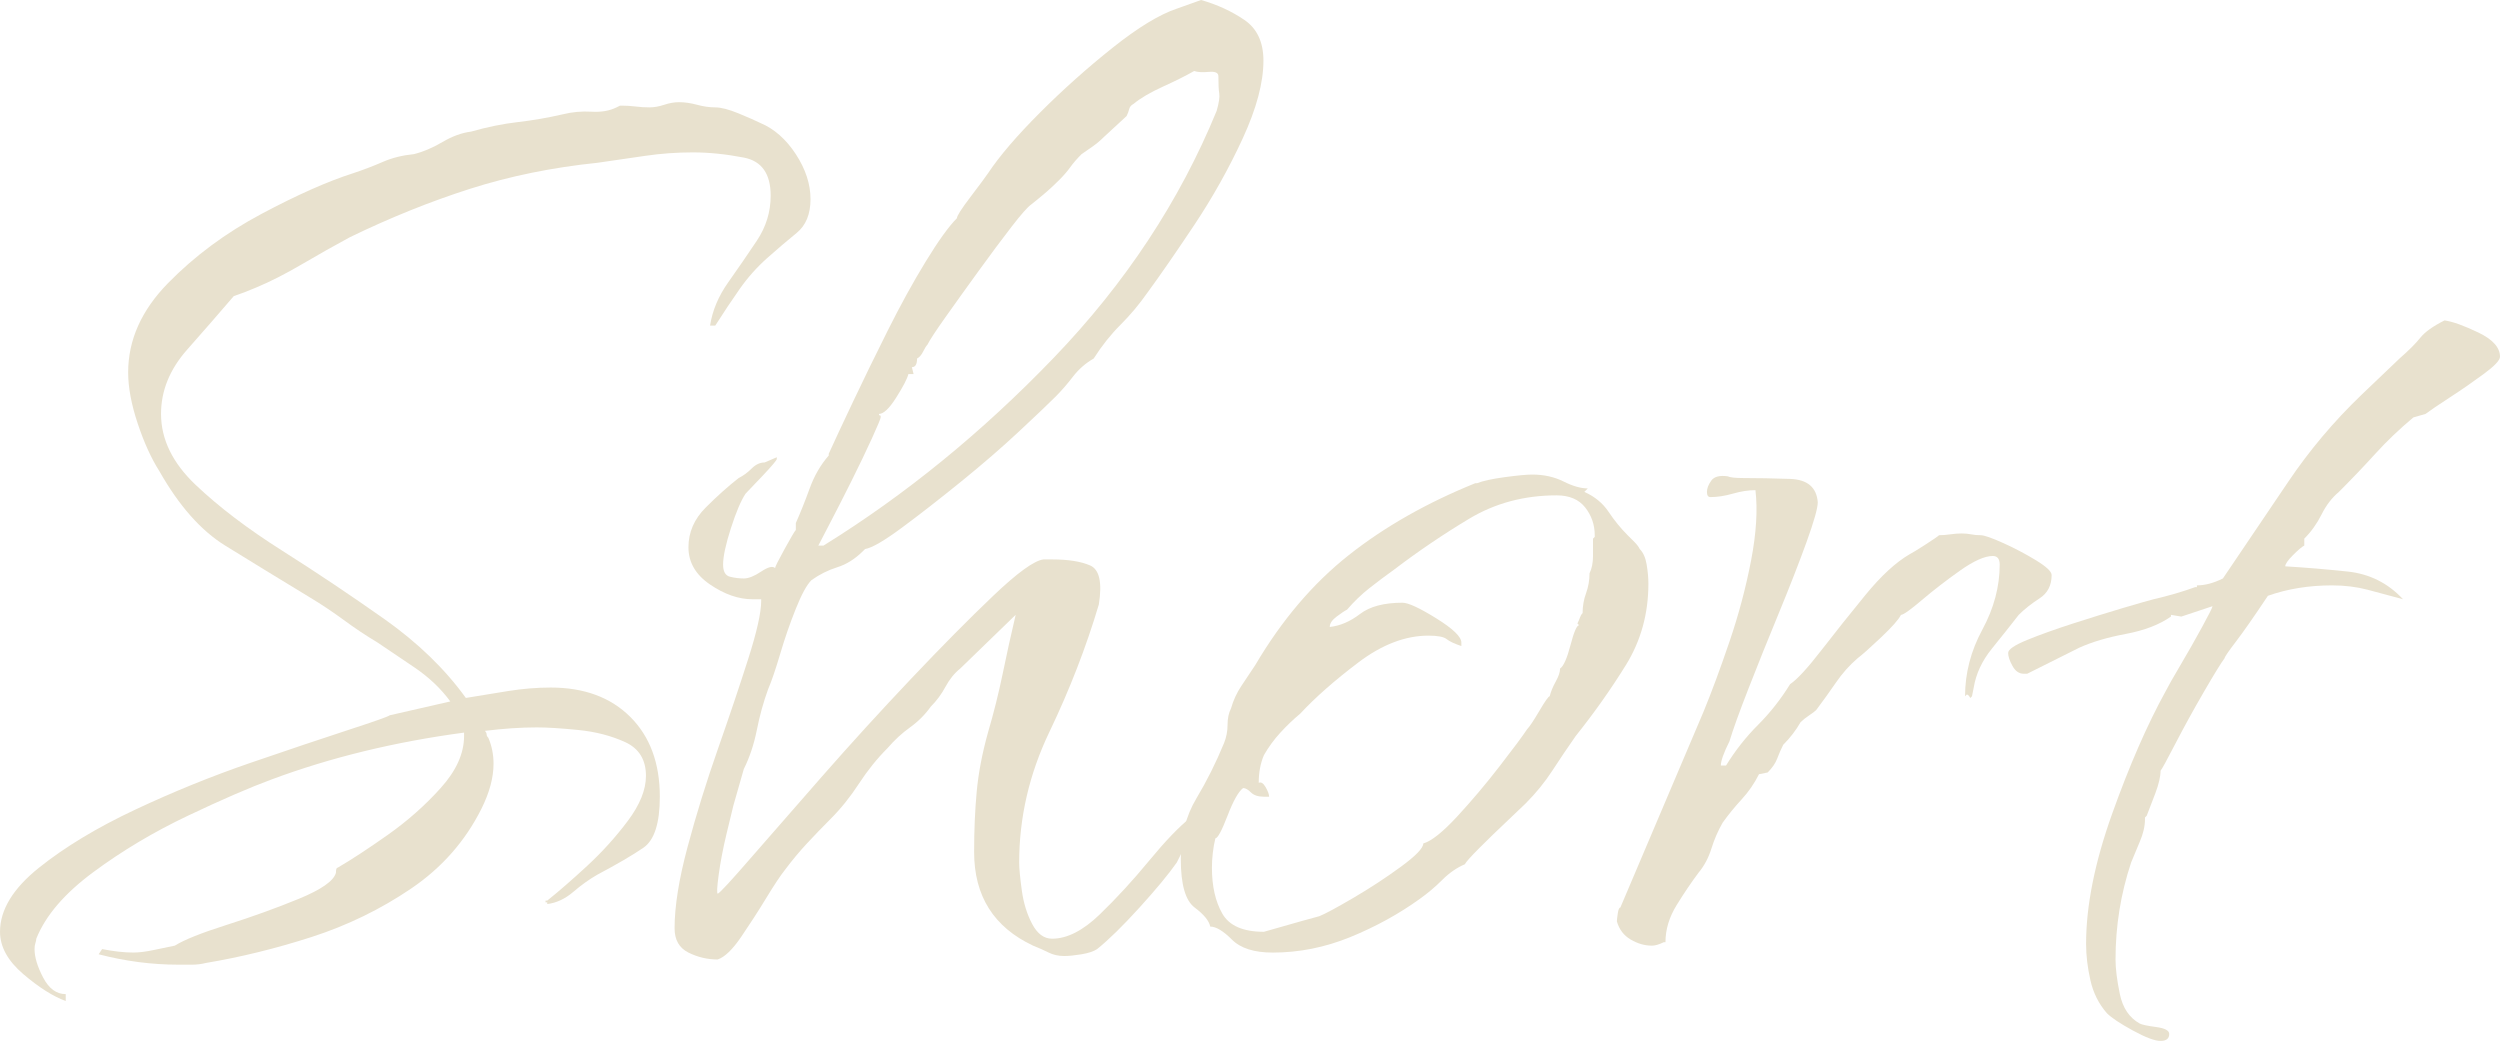 <?xml version="1.0" encoding="UTF-8"?>
<svg id="_レイヤー_2" xmlns="http://www.w3.org/2000/svg" version="1.1" viewBox="0 0 163.531 68.088">
  <!-- Generator: Adobe Illustrator 29.8.1, SVG Export Plug-In . SVG Version: 2.1.1 Build 2)  -->
  <defs>
    <style>
      .st0 {
        fill: #e8e1ce;
      }
    </style>
  </defs>
  <path class="st0" d="M4.305,65.481c-.832-.303-1.756-.889-2.775-1.756-1.02-.869-1.529-1.795-1.529-2.775,0-1.434.85-2.832,2.549-4.191s3.796-2.623,6.288-3.795c2.492-1.171,5.002-2.19,7.533-3.06,2.53-.867,4.663-1.586,6.401-2.152,1.736-.566,2.643-.887,2.719-.963.68-.15,1.34-.301,1.982-.453.641-.15,1.303-.301,1.982-.453-.605-.83-1.379-1.566-2.322-2.209-.945-.642-1.756-1.189-2.436-1.644-.756-.453-1.492-.943-2.209-1.473-.719-.527-1.455-1.02-2.209-1.473-2.115-1.283-3.966-2.416-5.552-3.398-1.586-.98-3.021-2.605-4.305-4.871-.529-.831-1.002-1.87-1.416-3.116-.416-1.246-.623-2.36-.623-3.342,0-2.113.867-4.059,2.605-5.834,1.736-1.774,3.775-3.286,6.117-4.532,2.341-1.247,4.343-2.133,6.005-2.663.68-.227,1.32-.471,1.926-.736.604-.264,1.283-.434,2.039-.51.604-.15,1.227-.414,1.869-.793.641-.377,1.265-.604,1.869-.68,1.058-.301,2.077-.51,3.06-.623.98-.113,1.963-.283,2.945-.51.604-.15,1.227-.207,1.869-.17.641.039,1.189-.057,1.643-.283l.227-.113h.113c.301,0,.604.02.906.057.301.039.604.057.906.057s.623-.057.963-.17.661-.17.964-.17c.377,0,.773.057,1.189.17.414.113.811.17,1.189.17.377,0,.887.133,1.529.396.641.266,1.113.473,1.416.623.906.379,1.68,1.059,2.322,2.039.641.982.963,1.965.963,2.945s-.303,1.719-.906,2.209c-.605.492-1.246,1.039-1.926,1.643-.68.605-1.285,1.285-1.812,2.039-.529.756-1.059,1.549-1.586,2.379h-.34c.15-.98.547-1.926,1.189-2.832.641-.906,1.264-1.812,1.869-2.719.604-.906.906-1.887.906-2.946,0-1.434-.586-2.266-1.756-2.492-1.172-.227-2.285-.34-3.342-.34s-2.097.076-3.116.227c-1.02.152-2.059.303-3.115.453-2.945.303-5.721.869-8.327,1.699-2.605.832-5.23,1.889-7.873,3.172-.982.529-2.021,1.115-3.115,1.756-1.096.643-2.097,1.152-3.003,1.529-.529.227-1.02.416-1.473.566-.906,1.059-1.926,2.229-3.059,3.512-1.133,1.285-1.699,2.682-1.699,4.192,0,1.662.754,3.211,2.266,4.645,1.51,1.436,3.398,2.871,5.664,4.305,2.267,1.436,4.493,2.928,6.685,4.475,2.189,1.549,3.965,3.269,5.324,5.155.906-.15,1.831-.301,2.776-.453.943-.15,1.869-.227,2.775-.227,2.189,0,3.926.643,5.211,1.926,1.283,1.285,1.926,3.021,1.926,5.212,0,1.738-.359,2.852-1.076,3.342-.719.492-1.719,1.076-3.002,1.756-.529.303-1.059.68-1.586,1.133-.529.453-1.096.719-1.699.793v-.113h-.113v-.113h.113c.754-.604,1.623-1.359,2.605-2.266.98-.906,1.869-1.887,2.662-2.945.793-1.057,1.189-2.04,1.189-2.946,0-1.057-.453-1.793-1.359-2.209-.906-.414-1.926-.68-3.059-.793s-2.039-.17-2.719-.17c-.529,0-1.076.02-1.643.057-.566.039-1.152.096-1.756.17.074.076.113.152.113.227,0,.076.037.152.113.227.227.529.34,1.096.34,1.699,0,.906-.266,1.889-.793,2.946-1.059,2.115-2.589,3.852-4.589,5.211-2.002,1.359-4.174,2.416-6.514,3.172-2.342.754-4.646,1.32-6.911,1.699-.303.074-.605.113-.906.113h-.906c-1.738,0-3.475-.227-5.211-.68l.227-.34c.377.074.736.131,1.076.17.34.037.66.057.963.057.377,0,.83-.057,1.359-.17.527-.113.98-.209,1.359-.283.604-.379,1.736-.832,3.398-1.359,1.66-.529,3.229-1.094,4.702-1.699,1.473-.604,2.283-1.17,2.436-1.699,0-.227.037-.34.113-.34.906-.527,2-1.246,3.285-2.152,1.283-.906,2.436-1.926,3.455-3.06,1.02-1.133,1.529-2.266,1.529-3.398v-.227c-4.531.605-8.723,1.625-12.575,3.059-1.436.529-3.268,1.322-5.494,2.38-2.229,1.059-4.287,2.285-6.174,3.682-1.89,1.398-3.136,2.85-3.739,4.361,0,.074-.02.17-.057.283-.039.113-.057.244-.057.396,0,.527.188,1.15.566,1.869.377.717.867,1.076,1.473,1.076v.453Z"/>
  <path class="st0" d="M46.958,62.763c-.68,0-1.322-.152-1.926-.453-.605-.303-.906-.832-.906-1.586,0-1.434.283-3.209.85-5.324.566-2.114,1.227-4.249,1.982-6.401.755-2.152,1.416-4.115,1.982-5.891.567-1.774.851-3.04.851-3.796v-.113h-.567c-.906,0-1.832-.32-2.775-.963-.945-.641-1.416-1.453-1.416-2.436s.377-1.85,1.133-2.605,1.473-1.396,2.152-1.926c.302-.15.585-.358.85-.623.265-.264.548-.396.851-.396l.793-.34v.113c0,.076-.303.435-.906,1.076-.605.643-.982,1.039-1.134,1.189-.303.453-.623,1.209-.963,2.266-.34,1.059-.51,1.852-.51,2.379,0,.453.15.719.453.793.302.076.604.113.906.113s.681-.15,1.134-.453c.453-.301.754-.377.906-.227,0-.074.207-.49.623-1.246.414-.754.66-1.17.736-1.246v-.453c.301-.68.604-1.434.906-2.266.301-.83.717-1.547,1.246-2.152v-.113c.377-.831.906-1.963,1.586-3.399.68-1.434,1.434-2.983,2.266-4.645.83-1.66,1.66-3.172,2.492-4.531.831-1.36,1.511-2.303,2.04-2.833,0-.151.301-.623.906-1.417.604-.793.98-1.303,1.133-1.529.754-1.133,1.887-2.453,3.398-3.965s3.096-2.926,4.758-4.249c1.661-1.321,3.06-2.17,4.192-2.549l1.586-.566c1.057.303,2,.737,2.832,1.303.83.566,1.246,1.455,1.246,2.663,0,1.436-.453,3.135-1.359,5.098-.906,1.965-1.965,3.852-3.172,5.665-1.209,1.812-2.229,3.286-3.059,4.418-.529.756-1.115,1.455-1.757,2.096-.643.643-1.229,1.379-1.756,2.209-.529.303-.982.699-1.359,1.189-.379.492-.756.926-1.133,1.303-.453.454-1.246,1.209-2.379,2.266-1.133,1.059-2.398,2.153-3.795,3.286-1.398,1.133-2.683,2.135-3.853,3.002-1.172.869-1.982,1.342-2.436,1.416l-.113.113c-.529.529-1.096.889-1.699,1.076-.605.189-1.172.473-1.699.85-.303.303-.643.926-1.02,1.869-.379.945-.719,1.926-1.02,2.946-.303,1.02-.566,1.795-.793,2.322-.303.832-.549,1.719-.736,2.662-.189.945-.473,1.795-.851,2.549l-.68,2.38c-.076.303-.227.926-.453,1.869-.227.945-.396,1.832-.51,2.662-.113.832-.133,1.246-.057,1.246.15-.074.85-.83,2.096-2.266,1.247-1.434,2.813-3.229,4.702-5.382,1.887-2.152,3.832-4.285,5.834-6.4,2.001-2.114,3.796-3.927,5.382-5.438,1.586-1.51,2.68-2.303,3.285-2.379h.566c1.057,0,1.887.133,2.492.396.604.266.793,1.115.566,2.549-.832,2.795-1.908,5.571-3.229,8.327-1.322,2.758-1.982,5.608-1.982,8.554,0,.379.057.982.17,1.812.113.832.34,1.566.68,2.209.34.641.773.963,1.303.963.98,0,2.02-.529,3.115-1.586,1.094-1.057,2.171-2.227,3.229-3.512,1.057-1.283,1.963-2.227,2.719-2.832v1.246c-.152.227-.303.492-.453.793-.152.303-.303.605-.453.906-.529.756-1.342,1.738-2.437,2.945-1.096,1.207-2.021,2.113-2.775,2.719-.227.15-.566.264-1.02.34-.453.074-.832.113-1.133.113-.379,0-.719-.076-1.02-.227-.303-.152-.643-.303-1.02-.453-2.568-1.209-3.852-3.246-3.852-6.117,0-1.434.057-2.756.17-3.965.113-1.208.357-2.493.736-3.853.377-1.283.697-2.566.963-3.852.264-1.284.547-2.567.85-3.853l-3.625,3.513c-.379.303-.699.699-.964,1.189-.265.492-.585.926-.963,1.303-.378.529-.832.982-1.359,1.359-.529.379-1.02.832-1.473,1.359-.68.68-1.303,1.455-1.869,2.322-.566.869-1.189,1.644-1.869,2.323-.529.529-1.039,1.059-1.529,1.586-.492.529-.963,1.096-1.416,1.699-.303.379-.719,1.002-1.246,1.869-.529.869-1.077,1.717-1.644,2.549-.566.83-1.076,1.32-1.529,1.473ZM53.529,35.687h.34c5.361-3.322,10.384-7.42,15.067-12.292,4.682-4.871,8.231-10.253,10.649-16.144.15-.527.207-.906.17-1.133-.039-.227-.057-.604-.057-1.133,0-.227-.209-.32-.623-.283-.416.039-.736.02-.963-.057-.529.303-1.209.643-2.039,1.02-.832.379-1.474.756-1.927,1.133-.151.076-.246.189-.283.34-.038.152-.095.303-.17.453l-1.473,1.359c-.227.227-.473.436-.736.623-.266.189-.51.359-.736.51-.303.303-.549.586-.736.85-.189.266-.436.549-.736.85-.303.303-.586.566-.85.793-.266.227-.586.492-.963.793-.227.152-.662.642-1.303,1.473-.643.832-1.359,1.795-2.152,2.889-.793,1.096-1.512,2.096-2.153,3.002-.643.906-1.039,1.512-1.189,1.812-.076.076-.17.227-.283.453s-.246.379-.396.453c0,.379-.113.566-.34.566l.113.453h-.34c-.076.303-.34.812-.793,1.529-.453.719-.832,1.077-1.133,1.077,0,.076.037.113.113.113v.113c0,.076-.189.529-.566,1.359-.379.832-.832,1.776-1.359,2.833-.529,1.059-1.002,1.982-1.416,2.775-.416.793-.662,1.266-.736,1.416Z"/>
  <path class="st0" d="M83.244,62.31c-1.209,0-2.097-.283-2.663-.85s-1.039-.85-1.416-.85c-.076-.379-.416-.793-1.02-1.246-.605-.453-.906-1.51-.906-3.172,0-1.51.34-2.832,1.02-3.965.68-1.134,1.283-2.341,1.812-3.626.15-.377.227-.773.227-1.189s.074-.773.227-1.076c.15-.527.377-1.02.68-1.473.302-.453.604-.906.906-1.359,1.737-2.946,3.776-5.343,6.118-7.194,2.34-1.85,5.098-3.416,8.271-4.701h.113c.377-.15.98-.283,1.812-.396.83-.113,1.434-.17,1.812-.17.754,0,1.434.152,2.039.453.604.303,1.133.453,1.586.453l-.227.227c.68.303,1.207.736,1.586,1.303.377.566.793,1.076,1.246,1.529.15.152.302.303.453.453.151.152.265.303.34.453.227.227.378.566.453,1.02s.113.869.113,1.246c0,1.965-.491,3.738-1.473,5.325-.982,1.586-2.078,3.135-3.285,4.645-.529.756-1.039,1.512-1.529,2.266-.492.756-1.076,1.474-1.756,2.153-.152.151-.549.529-1.189,1.133-.643.605-1.246,1.189-1.812,1.756s-.889.926-.963,1.076c-.529.227-1.021.566-1.474,1.02s-.945.869-1.473,1.246c-1.359.98-2.871,1.812-4.531,2.492-1.662.68-3.361,1.02-5.098,1.02ZM82.678,60.95c2.113-.605,3.322-.945,3.625-1.02.377-.152,1.113-.547,2.209-1.189,1.094-.641,2.133-1.32,3.115-2.039.98-.717,1.473-1.227,1.473-1.529.528-.15,1.265-.736,2.21-1.756.943-1.02,1.869-2.114,2.775-3.286.906-1.17,1.51-1.982,1.812-2.436.15-.15.414-.547.793-1.189.377-.641.604-.963.68-.963.074-.301.207-.623.396-.963.188-.34.283-.623.283-.85.227-.15.453-.66.68-1.529.227-.868.414-1.304.566-1.304l-.113-.113c.074-.15.131-.283.17-.396.037-.113.094-.207.17-.283,0-.453.074-.887.227-1.303.15-.414.227-.85.227-1.303.15-.301.227-.68.227-1.133v-1.133l.113-.113v-.113c0-.68-.209-1.283-.623-1.812-.416-.527-1.039-.793-1.869-.793-2.115,0-4.021.51-5.721,1.529-1.7,1.02-3.343,2.135-4.929,3.342-.529.379-1.059.775-1.586,1.189-.529.416-1.02.889-1.473,1.416-.152.076-.379.227-.68.453-.303.227-.453.453-.453.68.68-.074,1.34-.357,1.982-.85.641-.49,1.566-.736,2.775-.736.377,0,1.113.34,2.209,1.02,1.095.68,1.644,1.209,1.644,1.586v.228c-.453-.151-.775-.302-.964-.454-.188-.15-.586-.227-1.189-.227-1.512,0-3.041.586-4.588,1.757-1.549,1.172-2.814,2.285-3.795,3.342-.453.379-.889.793-1.303,1.246-.416.453-.775.945-1.076,1.473-.227.529-.34,1.133-.34,1.812.15-.074.301.02.453.283.15.266.227.473.227.624h-.34c-.379,0-.662-.095-.851-.283s-.359-.284-.51-.284c-.303.228-.643.832-1.02,1.813-.379.982-.643,1.473-.793,1.473-.076.303-.133.623-.17.963-.039.34-.057.662-.057.963,0,1.209.227,2.209.68,3.002s1.359,1.189,2.72,1.189Z"/>
  <path class="st0" d="M108.029,61.856c-.453,0-.906-.133-1.359-.396-.453-.266-.756-.662-.906-1.189,0-.076.018-.246.057-.51.037-.264.094-.396.17-.396l5.438-12.802c.528-1.283,1.095-2.812,1.7-4.589.604-1.773,1.076-3.549,1.416-5.324.34-1.773.434-3.303.283-4.588-.453,0-.945.076-1.473.227-.529.152-1.02.227-1.473.227-.152,0-.227-.113-.227-.34s.094-.471.283-.736c.188-.264.547-.357,1.076-.283.15.076.49.113,1.02.113.906,0,1.926.02,3.059.057,1.133.039,1.736.549,1.812,1.529,0,.379-.246,1.246-.736,2.605-.492,1.359-1.096,2.908-1.812,4.645-.719,1.738-1.379,3.381-1.982,4.929-.605,1.549-1.02,2.701-1.246,3.455-.379.756-.566,1.285-.566,1.586h.34c.604-.98,1.303-1.869,2.096-2.662s1.49-1.68,2.096-2.662c.453-.301,1.133-1.038,2.039-2.209s1.869-2.38,2.889-3.626,1.982-2.133,2.89-2.662c.15-.074.49-.283,1.02-.623.527-.34.83-.547.906-.623.227,0,.471-.018.736-.057.264-.037.51-.057.736-.057s.434.02.623.057c.188.039.396.057.623.057s.717.17,1.473.51c.754.34,1.473.719,2.152,1.133.68.416,1.02.736,1.02.963,0,.68-.266,1.189-.793,1.529-.529.34-.982.699-1.359,1.076-.529.68-1.115,1.416-1.756,2.21-.643.793-1.039,1.643-1.189,2.549l-.113.566-.113.113c-.076-.15-.152-.227-.227-.227l-.113.113c0-1.51.377-2.964,1.133-4.362.754-1.396,1.133-2.812,1.133-4.248,0-.377-.152-.566-.453-.566-.529,0-1.246.322-2.152.963-.906.643-1.738,1.285-2.492,1.926-.756.643-1.209.963-1.36.963-.151.303-.585.793-1.303,1.473-.719.681-1.229,1.134-1.529,1.36-.529.453-1.002.982-1.416,1.586-.416.605-.85,1.209-1.303,1.812-.076.076-.227.189-.453.34-.227.152-.416.303-.566.453-.303.529-.68,1.02-1.133,1.473-.152.303-.283.605-.396.906-.113.303-.322.605-.623.906l-.566.113c-.303.605-.68,1.152-1.133,1.644s-.869,1.001-1.246,1.529c-.303.529-.549,1.096-.736,1.699-.189.605-.473,1.133-.851,1.586-.453.605-.926,1.303-1.416,2.096-.492.793-.736,1.604-.736,2.436h-.113c-.303.15-.566.227-.793.227Z"/>
  <path class="st0" d="M141.326,68.088c-.379,0-.982-.227-1.812-.681-.832-.453-1.398-.831-1.699-1.133-.529-.605-.889-1.322-1.076-2.152-.189-.832-.283-1.625-.283-2.379,0-2.492.566-5.324,1.699-8.496,1.133-3.173,2.303-5.853,3.512-8.044.15-.301.471-.867.963-1.699.49-.831.963-1.661,1.416-2.493.453-.83.68-1.283.68-1.359l-2.039.68-.68-.113v.113c-.756.529-1.738.906-2.945,1.133-1.209.227-2.229.529-3.06.907l-3.398,1.699h-.227c-.303,0-.549-.17-.736-.51-.189-.34-.283-.623-.283-.85s.414-.51,1.246-.851c.83-.34,1.83-.697,3.002-1.076,1.171-.377,2.267-.717,3.286-1.02,1.02-.301,1.68-.49,1.982-.566.98-.227,1.887-.49,2.719-.793h.113v-.113c.527,0,1.094-.15,1.699-.453,1.434-2.113,2.851-4.209,4.249-6.287,1.396-2.077,3.002-3.983,4.814-5.722l2.492-2.379c.604-.527,1.057-.98,1.359-1.359.301-.377.83-.754,1.586-1.133.528.076,1.265.34,2.21.793.943.453,1.416.982,1.416,1.586,0,.227-.359.605-1.076,1.133-.719.529-1.455,1.039-2.21,1.529-.756.492-1.285.85-1.586,1.077l-.793.227c-.906.756-1.738,1.549-2.492,2.379-.756.832-1.549,1.662-2.379,2.492-.453.379-.832.869-1.133,1.473-.303.605-.68,1.133-1.133,1.586v.453c-.152.076-.396.283-.736.623s-.51.586-.51.736c1.283.076,2.643.189,4.078.34,1.434.152,2.643.756,3.625,1.812-.832-.227-1.605-.434-2.322-.623-.719-.188-1.492-.283-2.322-.283-1.512,0-2.908.227-4.192.68-.906,1.359-1.605,2.361-2.096,3.002-.492.643-.736,1.002-.736,1.077-.227.303-.68,1.039-1.359,2.209-.68,1.172-1.303,2.305-1.869,3.398-.566,1.096-.889,1.682-.963,1.756,0,.379-.113.869-.34,1.474s-.416,1.096-.566,1.473l-.113.113v.113c0,.453-.113.945-.34,1.473-.227.529-.416.982-.566,1.359-.68,2.039-1.02,4.152-1.02,6.344,0,.604.094,1.359.283,2.266.188.906.623,1.548,1.303,1.926.15.075.51.151,1.076.227s.85.227.85.453c0,.302-.189.454-.566.454ZM157.3,39.198h-.113.113Z"/>
</svg>